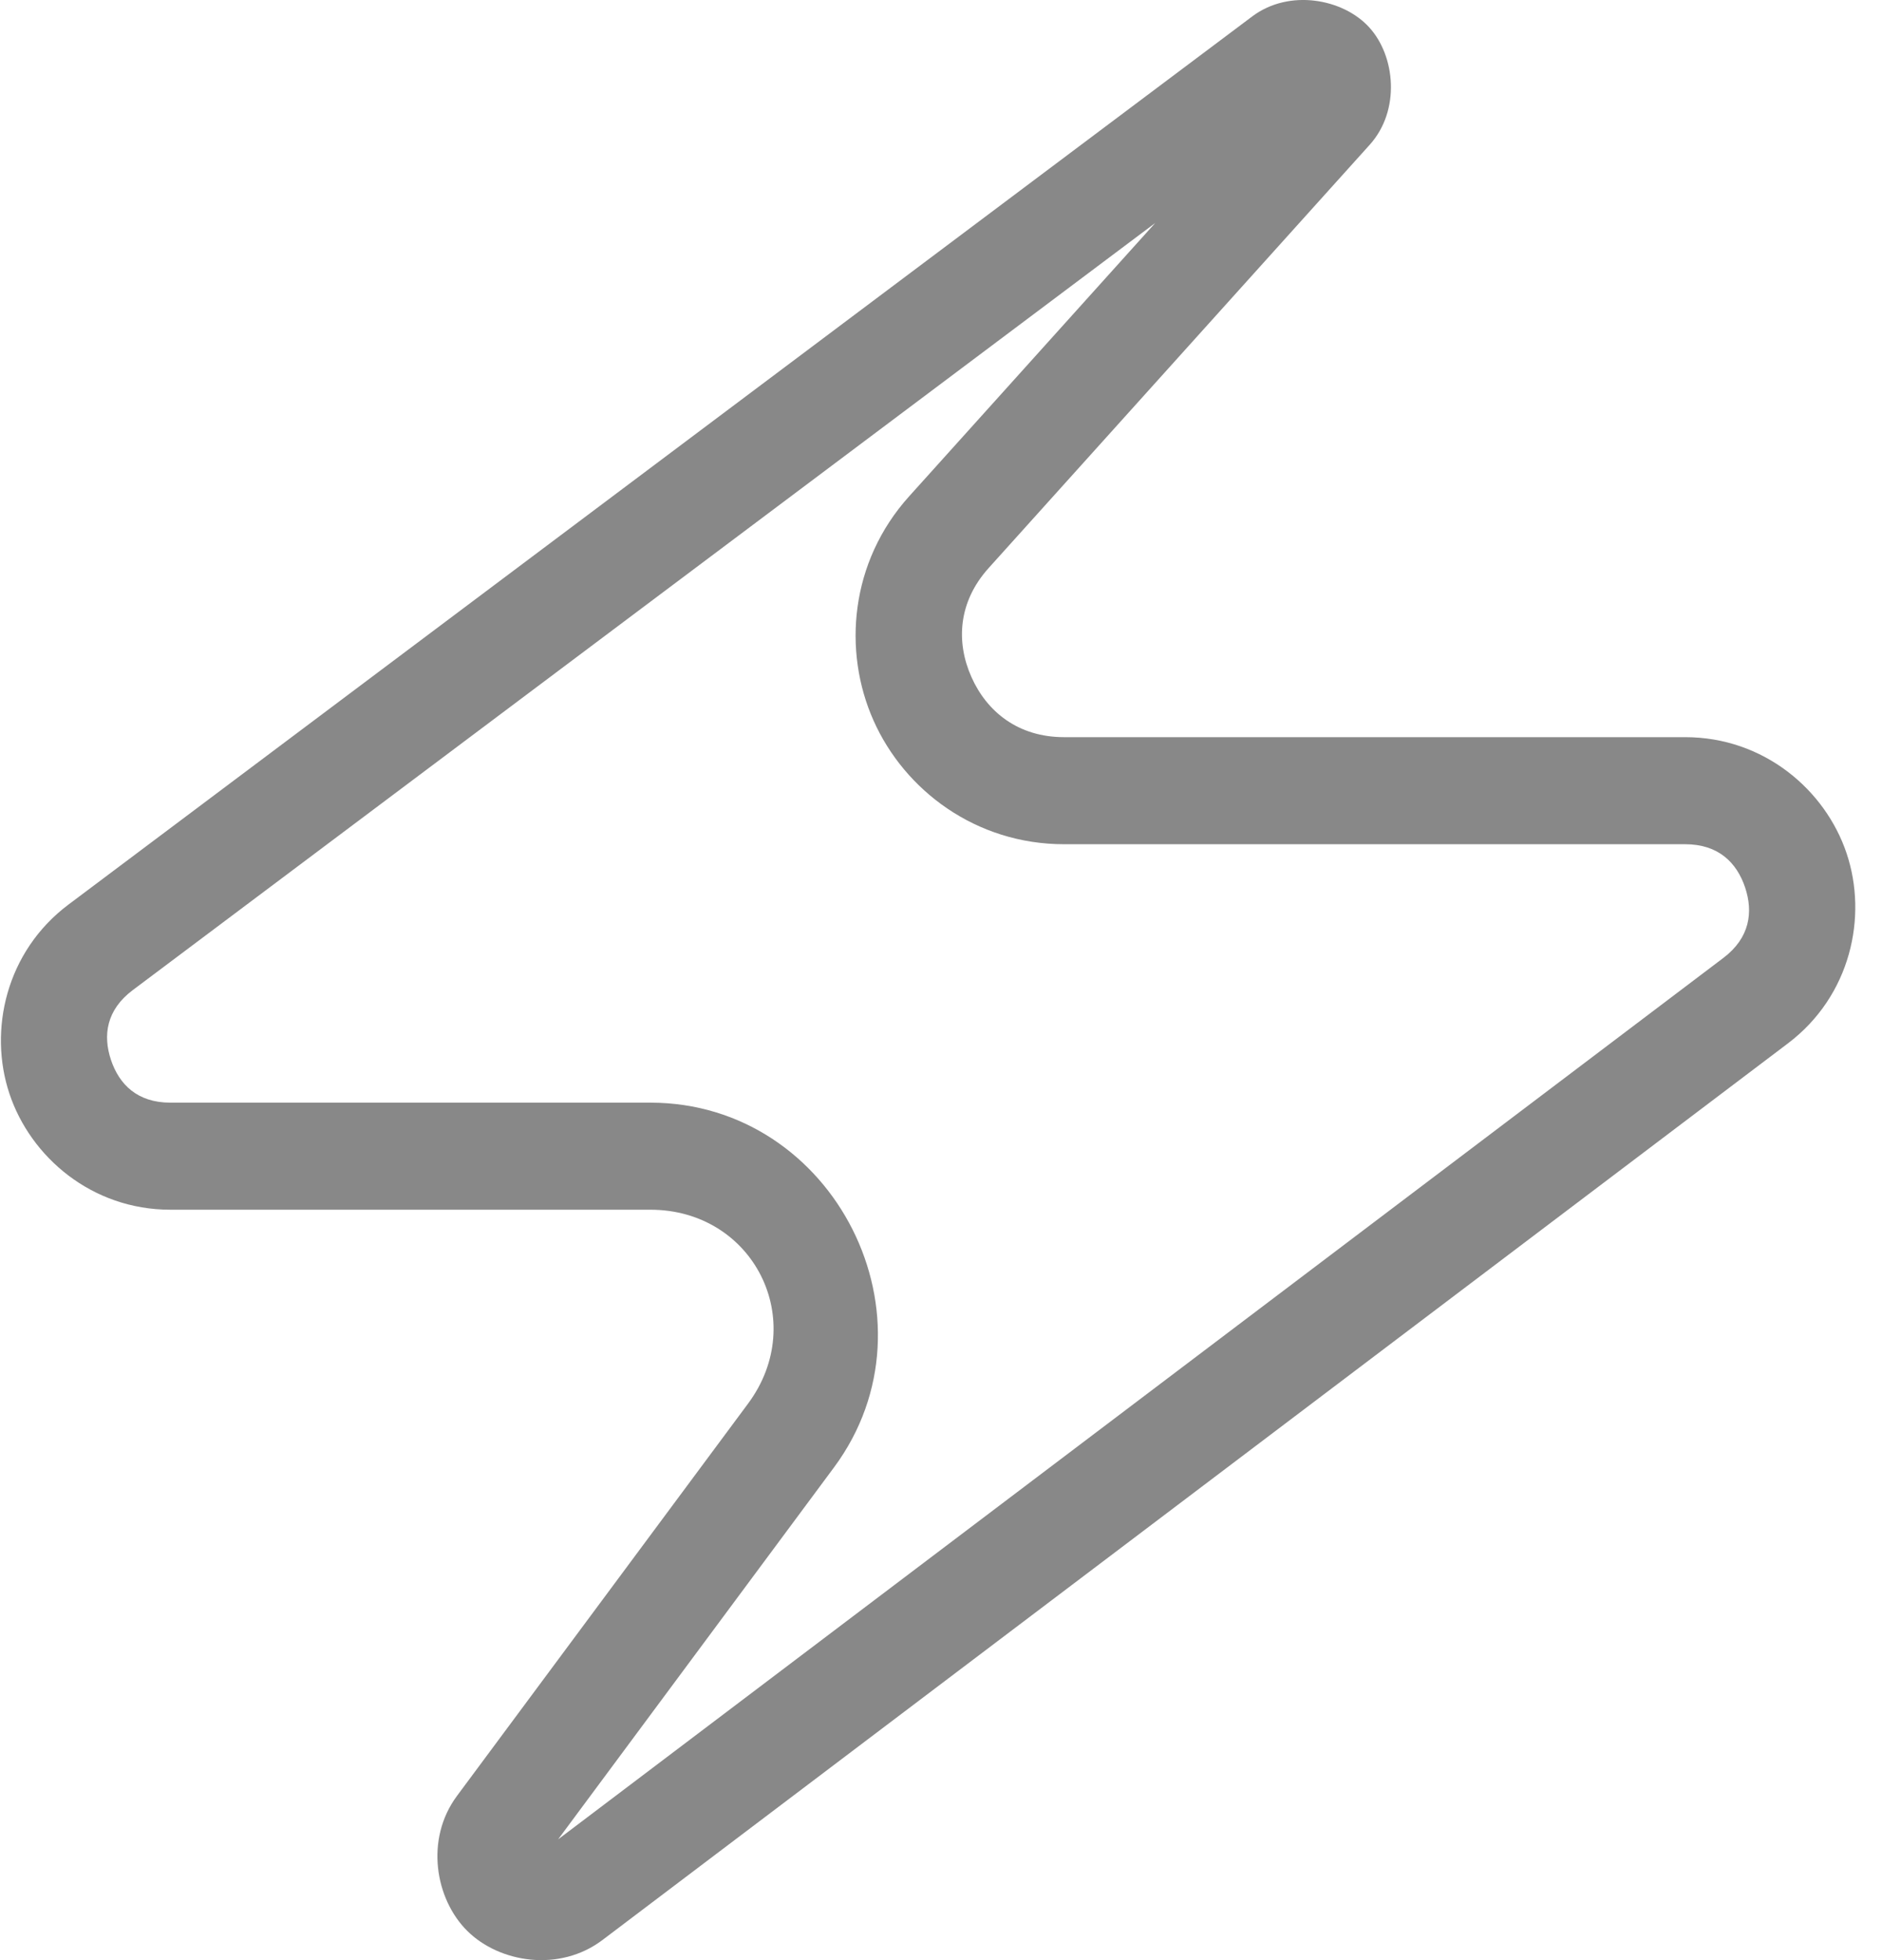 <svg width="48" height="50" viewBox="0 0 48 50" fill="none" xmlns="http://www.w3.org/2000/svg">
<path d="M33.534 0.018C32.989 -0.049 32.411 0.064 31.939 0.418L1.748 23.073C0.147 24.274 -0.297 26.288 0.241 27.9C0.779 29.513 2.341 30.858 4.343 30.858H16.586C19.219 30.858 20.646 33.693 19.077 35.807L11.655 45.811C10.833 46.919 11.101 48.446 11.919 49.256C12.737 50.067 14.267 50.318 15.367 49.486L45.601 26.615C47.202 25.404 47.64 23.383 47.097 21.767C46.555 20.15 44.987 18.804 42.98 18.804H27.139C25.967 18.804 25.17 18.155 24.776 17.27C24.382 16.385 24.432 15.36 25.216 14.489L34.934 3.693C35.724 2.816 35.589 1.426 34.92 0.696C34.586 0.33 34.078 0.085 33.534 0.018ZM29.464 5.688L23.186 12.662C21.681 14.334 21.488 16.605 22.28 18.382C23.071 20.159 24.889 21.535 27.139 21.535H42.98C43.83 21.535 44.296 22.006 44.508 22.636C44.719 23.266 44.631 23.923 43.953 24.436L14.234 46.92L21.269 37.434C24.073 33.654 21.293 28.127 16.586 28.127H4.343C3.5 28.127 3.039 27.66 2.83 27.036C2.622 26.412 2.711 25.763 3.385 25.257L29.464 5.688Z" fill="#888888"/>
</svg>
